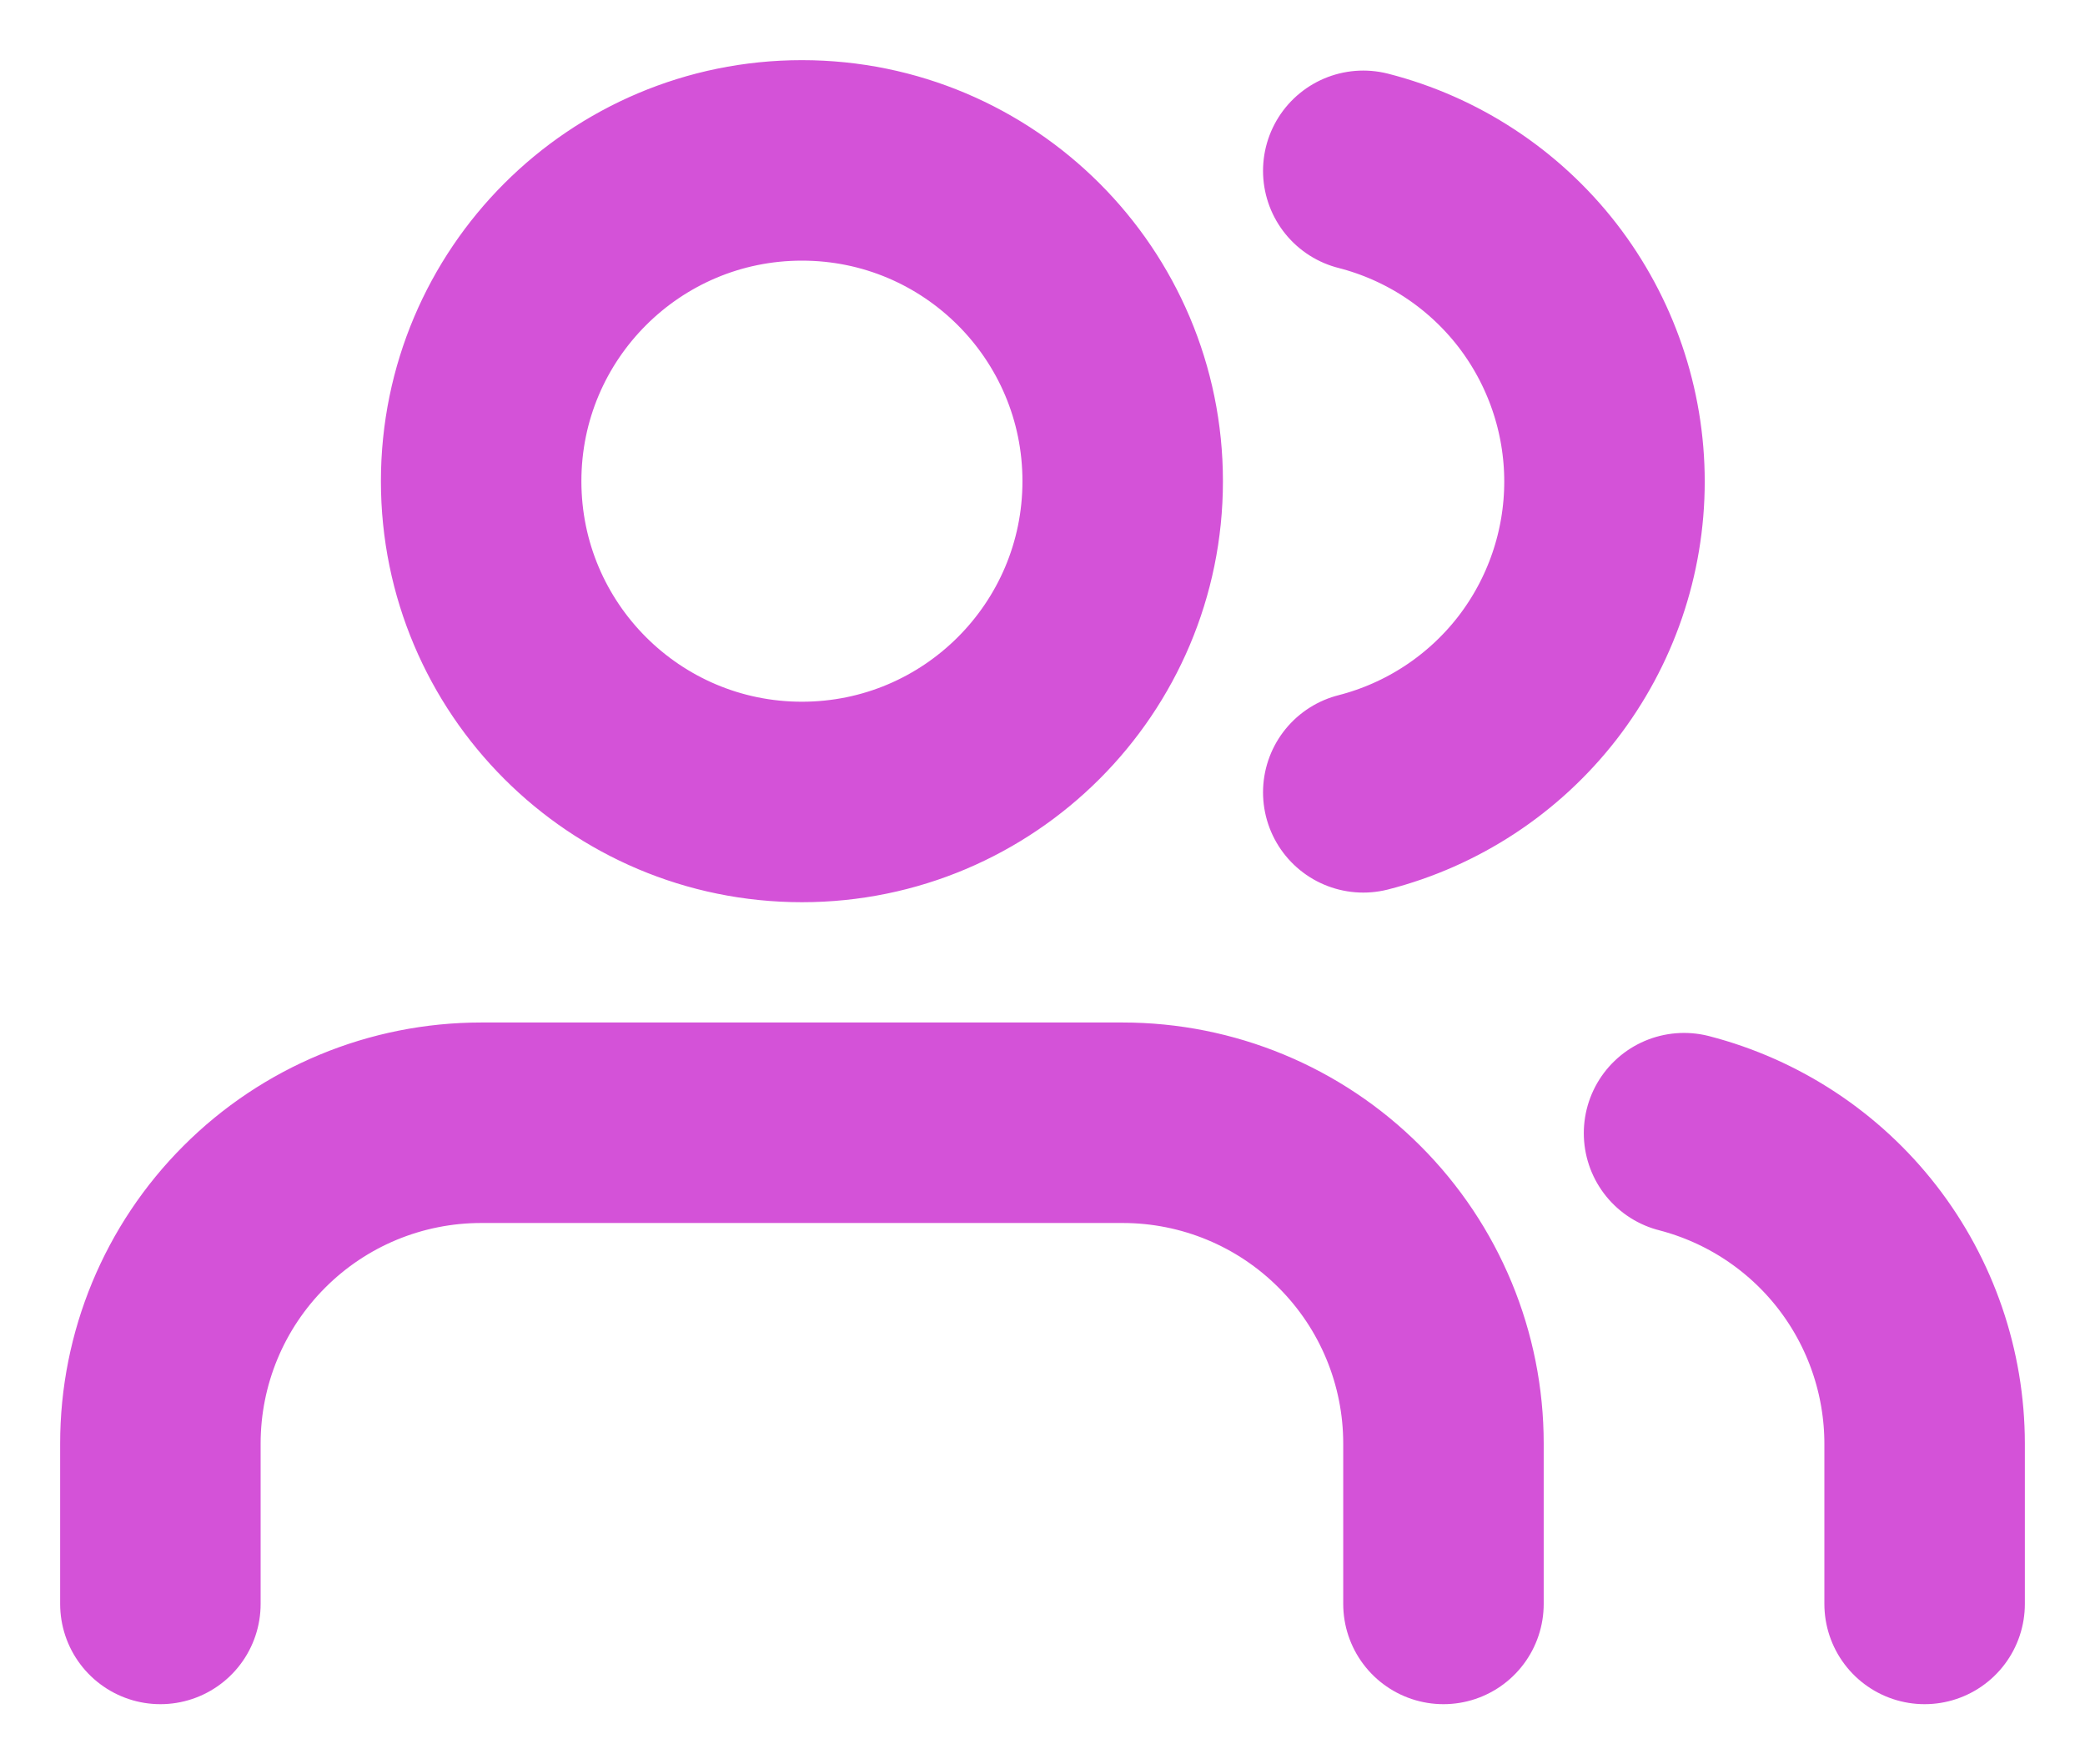 <svg width="26" height="22" viewBox="0 0 26 22" fill="none" xmlns="http://www.w3.org/2000/svg">
<path d="M18 20V18C18 16.939 17.579 15.922 16.828 15.172C16.078 14.421 15.061 14 14 14H6C4.939 14 3.922 14.421 3.172 15.172C2.421 15.922 2 16.939 2 18V20M24 20V18C23.999 17.114 23.704 16.253 23.161 15.552C22.618 14.852 21.858 14.352 21 14.13M17 2.13C17.86 2.35 18.623 2.851 19.168 3.552C19.712 4.254 20.008 5.117 20.008 6.005C20.008 6.893 19.712 7.756 19.168 8.458C18.623 9.159 17.86 9.66 17 9.88M14 6C14 8.209 12.209 10 10 10C7.791 10 6 8.209 6 6C6 3.791 7.791 2 10 2C12.209 2 14 3.791 14 6Z" stroke="#D452D8" stroke-width="2.5" stroke-linecap="round" stroke-linejoin="round"/>
</svg>
